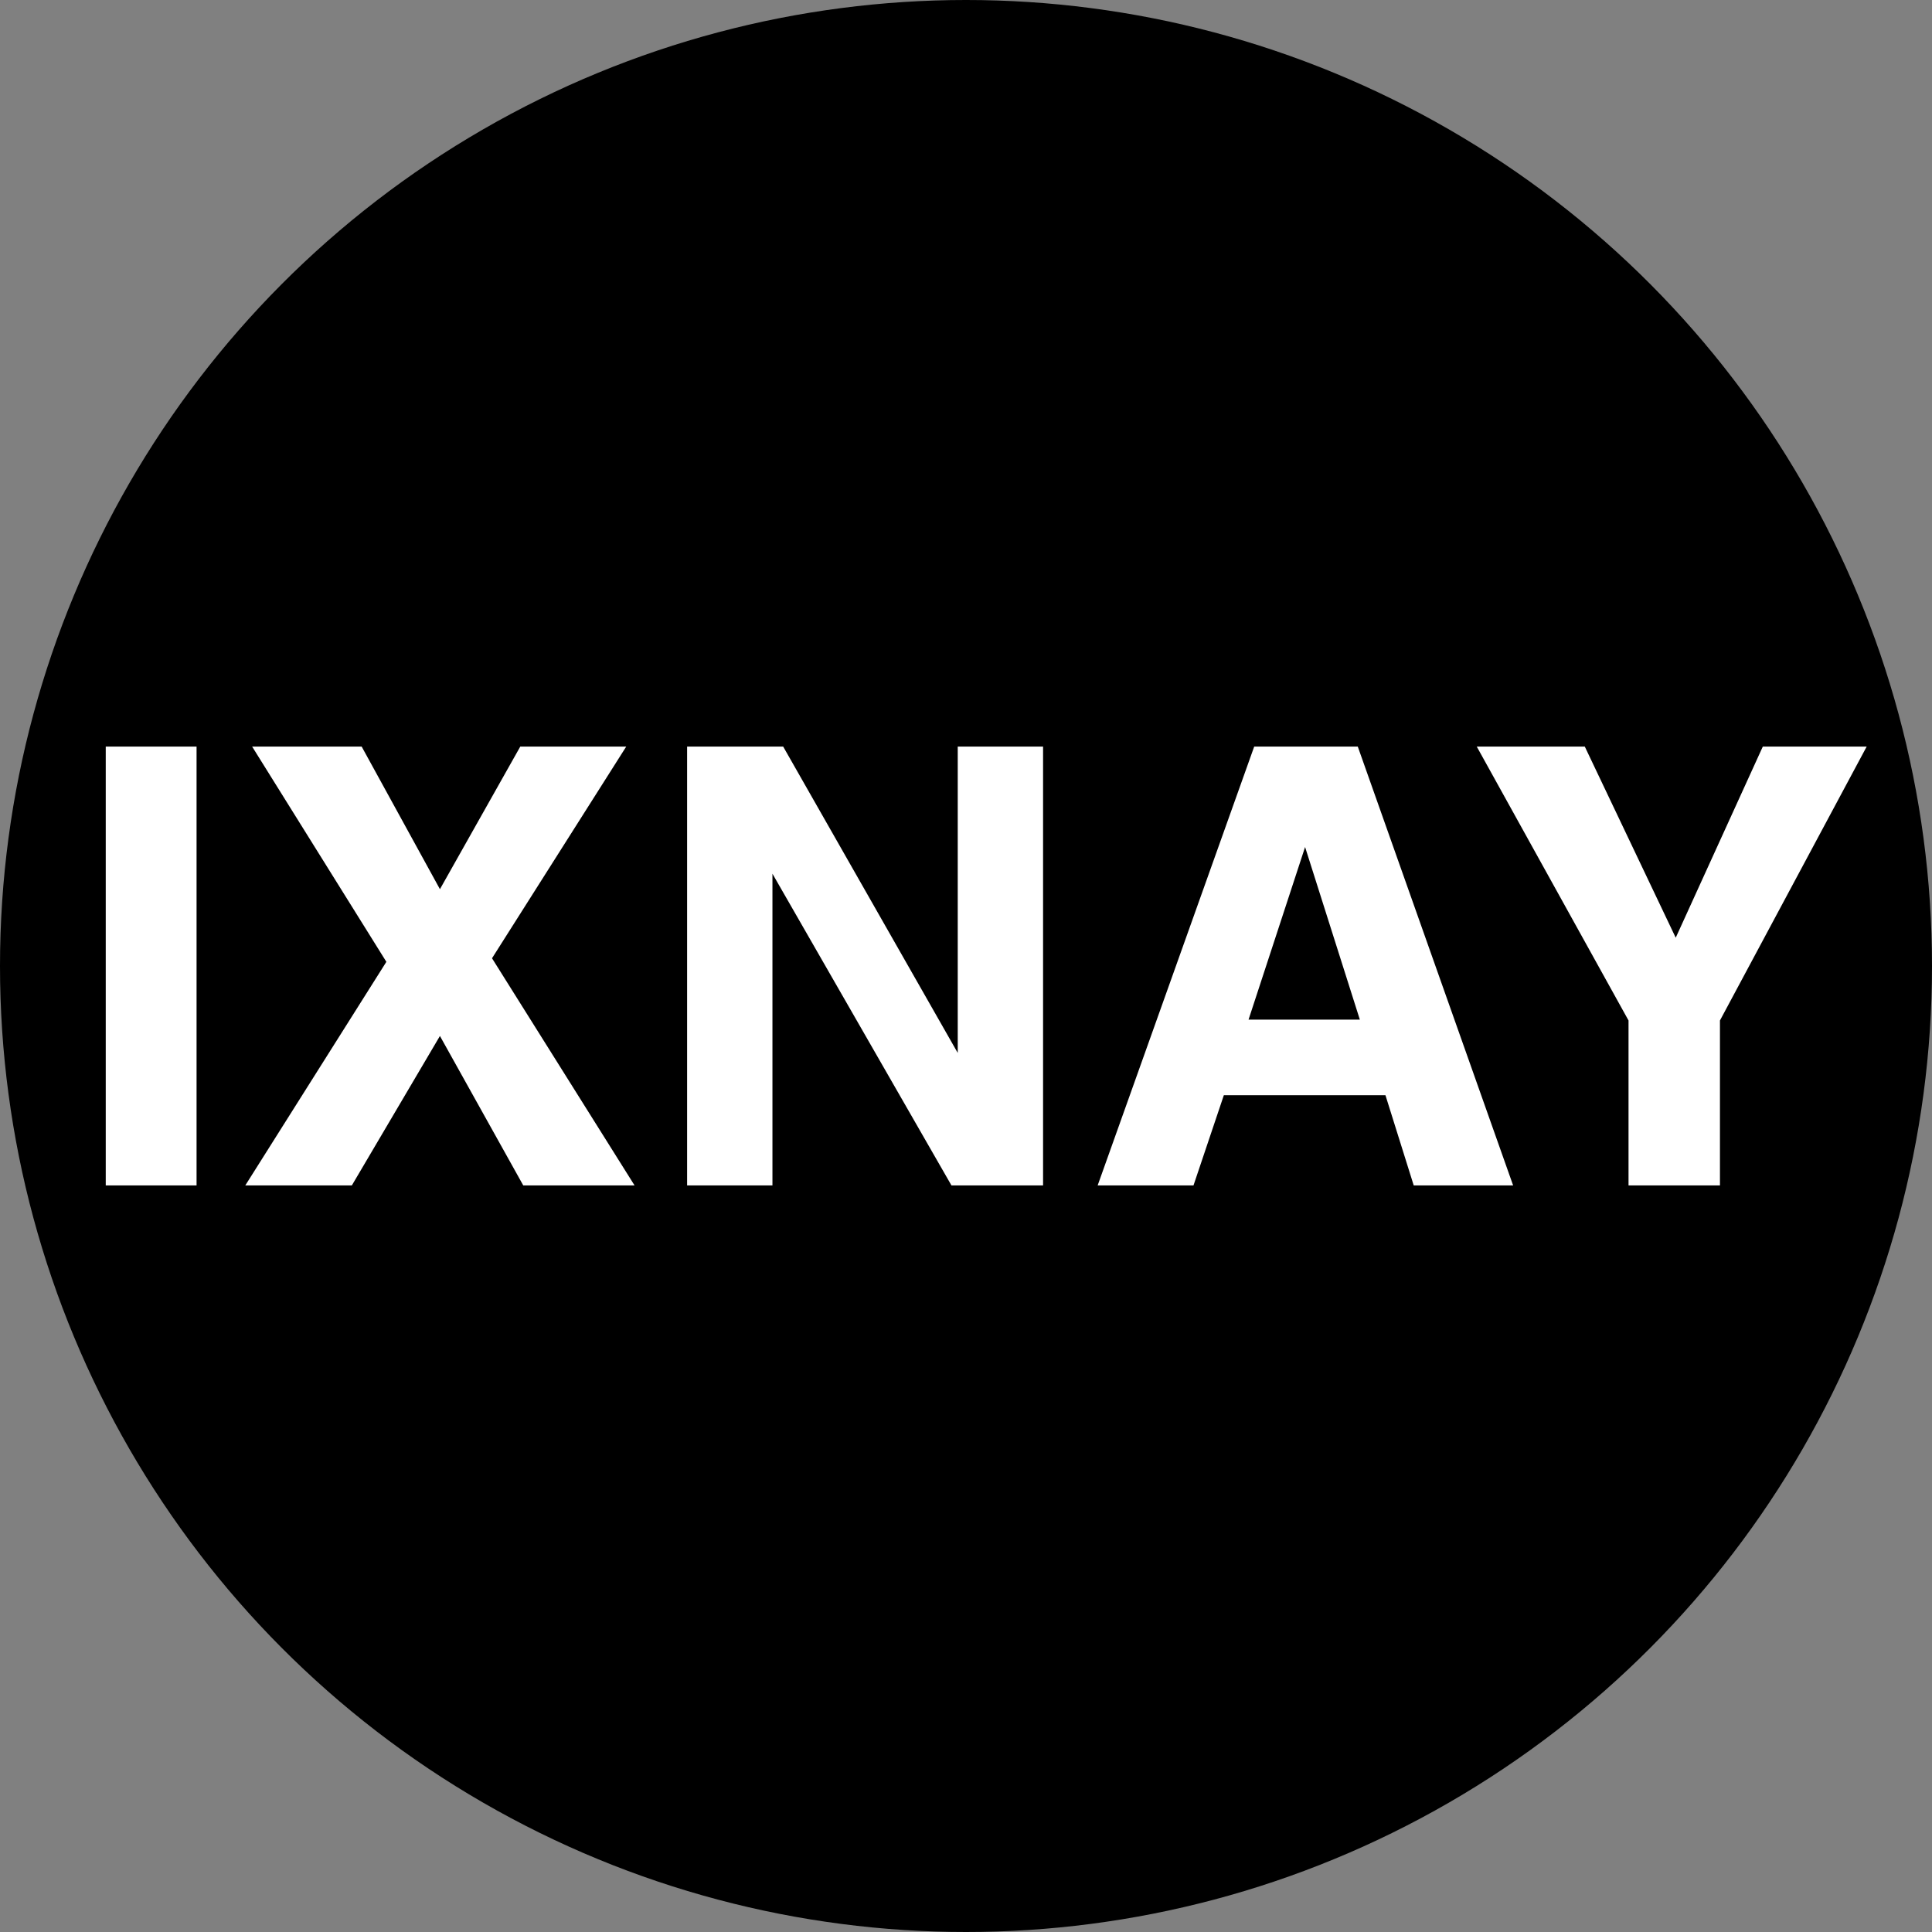 <?xml version="1.0" encoding="UTF-8"?>
<svg xmlns="http://www.w3.org/2000/svg" id="SIMPLE_BLACK_LOGO" version="1.1" viewBox="0 0 3840 3840">
  <rect x="0" y="0" width="3840" height="3840" fill="#808080" stroke="none"/>
  <defs>
    <style>
      .st0 {
        fill: #fff;
      }
    </style>
  </defs>
  <g id="CIRCLE_TEST">
    <circle cx="1920" cy="1920" r="1920"></circle>
  </g>
  <g id="IXNAY_OUTLINED">
    <path class="st0" d="M210.177,1483.878h180.506v872.245h-180.506v-872.245Z"></path>
    <path class="st0" d="M1261.248,2356.122h-221.222l-165.628-297.052-175.093,297.052h-211.777l280.394-444.413-266.784-427.831h217.683l155.577,283.442,159.703-283.442h210.584l-266.765,420.733,283.328,451.512Z"></path>
    <path class="st0" d="M2073.175,2356.122h-182.058l-355.826-619.562v619.562h-169.603v-872.245h190.917l346.967,608.906v-608.906h169.603v872.245Z"></path>
    <path class="st0" d="M2753.684,2176.828h-321.205l-60.326,179.295h-190.482l311.154-872.245h205.852l308.769,872.245h-197.561l-56.2-179.295ZM2702.803,2026.608l-108.841-343.087-112.381,343.087h221.222Z"></path>
    <path class="st0" d="M3710.177,1483.878l-291.638,544.415v327.83h-181.718v-327.83l-301.67-544.415h214.73l180.752,379.903,173.086-379.903h206.458Z"></path>
  </g>
</svg>
